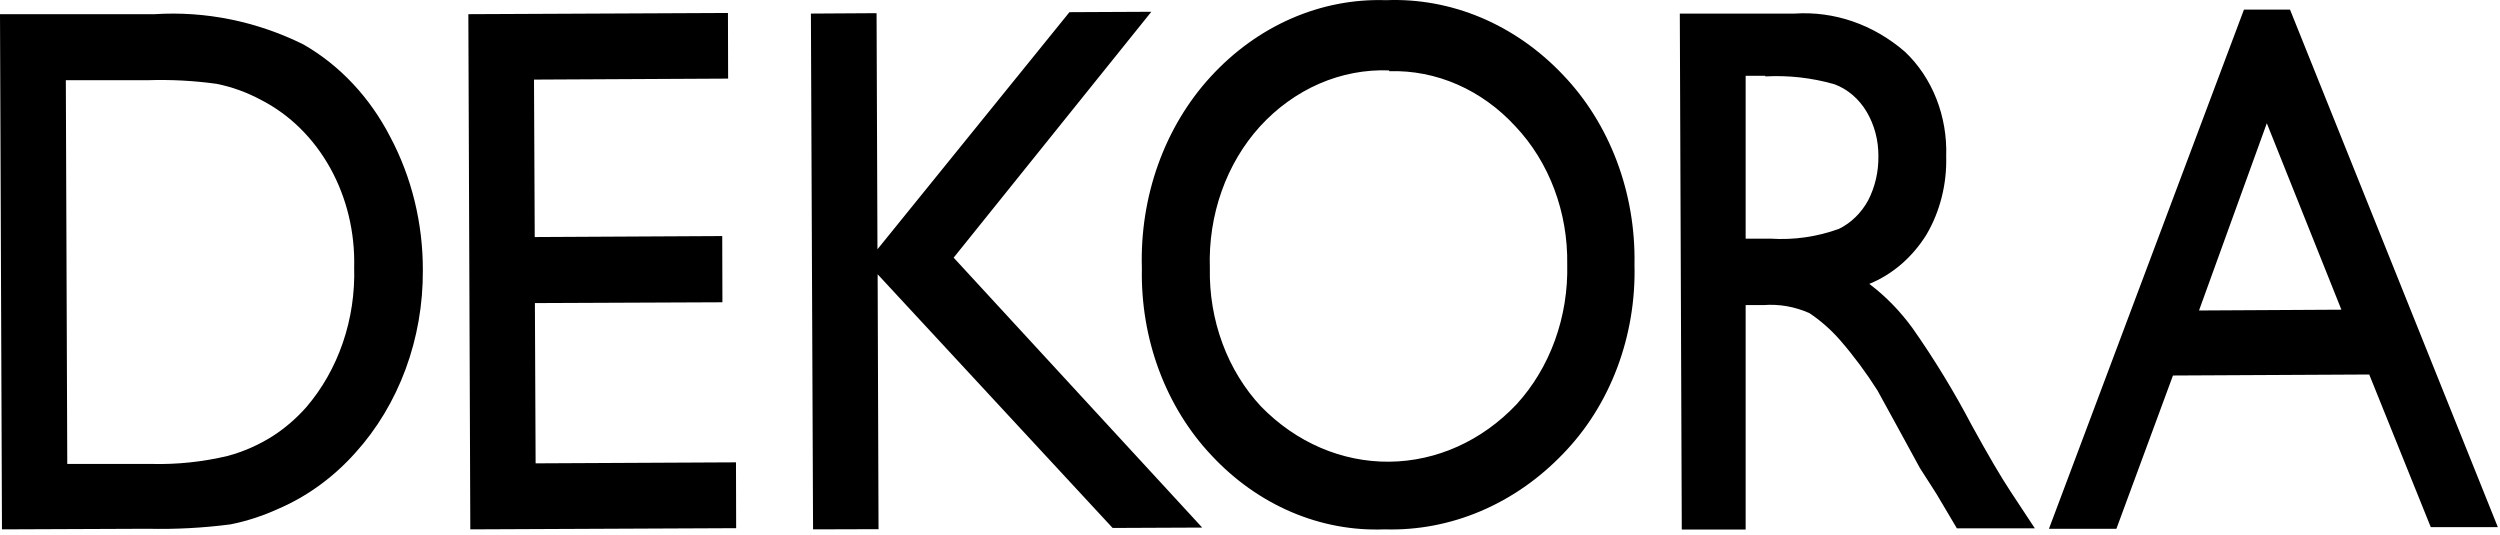 <svg width="201" height="43" viewBox="0 0 201 43" fill="none" xmlns="http://www.w3.org/2000/svg">
<path d="M0.158 42.561L0 1.14H12.423C16.526 0.879 20.625 1.712 24.386 3.569C27.306 5.238 29.732 7.819 31.372 11.001C33.099 14.244 34.007 17.953 33.997 21.73C34.013 24.457 33.542 27.161 32.611 29.68C31.679 32.2 30.307 34.485 28.575 36.4C26.806 38.381 24.685 39.921 22.349 40.92C21.119 41.482 19.841 41.897 18.534 42.159C16.329 42.446 14.11 42.564 11.892 42.513L0.158 42.561ZM11.892 6.448H5.293L5.408 37.301H12.165C14.226 37.353 16.287 37.137 18.304 36.657C19.58 36.315 20.806 35.774 21.948 35.049C22.924 34.418 23.821 33.645 24.616 32.749C25.898 31.257 26.901 29.492 27.564 27.558C28.227 25.623 28.536 23.559 28.475 21.488C28.546 18.678 27.878 15.905 26.554 13.517C25.23 11.129 23.309 9.23 21.03 8.057C19.88 7.431 18.659 6.987 17.4 6.738C15.573 6.486 13.732 6.389 11.892 6.448ZM37.655 1.14L58.527 1.043L58.541 6.32L42.934 6.4L42.992 19.059L58.068 18.979L58.082 24.303L43.006 24.368L43.063 37.253L59.173 37.172L59.187 42.465L37.813 42.561L37.655 1.14ZM85.983 0.979L92.567 0.947L76.673 20.716L96.656 42.416L89.455 42.448L70.562 22.052L70.634 42.545L65.37 42.561L65.197 1.092L70.476 1.059L70.548 20.041L85.983 0.979Z" fill="black"></path>
<path d="M111.431 0.014C114.042 -0.09 116.646 0.389 119.091 1.421C121.536 2.454 123.774 4.021 125.675 6.03C127.534 7.974 129.005 10.335 129.994 12.96C130.983 15.585 131.466 18.414 131.413 21.263C131.486 24.113 131.011 26.946 130.021 29.572C129.031 32.197 127.549 34.553 125.675 36.48C121.785 40.54 116.628 42.723 111.316 42.561C108.763 42.661 106.218 42.188 103.831 41.168C101.444 40.149 99.263 38.604 97.416 36.625C95.594 34.699 94.153 32.364 93.186 29.773C92.22 27.183 91.75 24.393 91.807 21.585C91.718 18.726 92.163 15.878 93.114 13.224C94.065 10.57 95.501 8.169 97.33 6.175C99.192 4.14 101.4 2.547 103.822 1.488C106.245 0.43 108.832 -0.072 111.431 0.014ZM111.675 5.66C109.765 5.589 107.861 5.951 106.079 6.725C104.297 7.499 102.673 8.669 101.303 10.164C99.962 11.643 98.91 13.42 98.216 15.381C97.522 17.342 97.2 19.444 97.272 21.553C97.23 23.631 97.576 25.697 98.287 27.616C98.999 29.536 100.06 31.268 101.404 32.7C104.216 35.578 107.895 37.157 111.701 37.121C115.508 37.085 119.162 35.437 121.931 32.507C123.267 31.047 124.318 29.293 125.019 27.355C125.72 25.417 126.056 23.338 126.005 21.247C126.037 19.177 125.683 17.122 124.967 15.214C124.251 13.306 123.188 11.586 121.845 10.164C120.504 8.703 118.916 7.557 117.175 6.795C115.433 6.032 113.573 5.668 111.703 5.724M135.215 42.577L135.057 1.092H144.281C147.474 0.879 150.629 1.97 153.16 4.164C154.247 5.191 155.11 6.483 155.685 7.941C156.259 9.399 156.529 10.984 156.474 12.577C156.534 14.8 155.983 16.99 154.896 18.85C153.765 20.678 152.156 22.066 150.291 22.824C151.598 23.81 152.768 25.008 153.763 26.378C155.511 28.866 157.107 31.483 158.539 34.212C159.831 36.561 160.863 38.33 161.652 39.521L163.603 42.48H157.335L155.714 39.746L155.398 39.247L154.365 37.639L152.715 34.614L150.951 31.397C150.042 29.961 149.035 28.606 147.939 27.344C147.204 26.503 146.374 25.773 145.471 25.172C144.301 24.652 143.041 24.432 141.785 24.529H140.35V42.577H135.215ZM141.928 6.094H140.35V19.188H142.358C144.218 19.309 146.081 19.042 147.853 18.4C148.829 17.922 149.65 17.119 150.205 16.1C150.76 15.02 151.042 13.791 151.023 12.545C151.032 11.287 150.707 10.056 150.09 9.006C149.47 7.952 148.55 7.164 147.48 6.77C145.667 6.254 143.796 6.043 141.928 6.143M180.415 0.77H184.116L200.828 42.384H195.435L190.486 30.11L174.706 30.191L170.159 42.513H164.736L180.415 0.77ZM188.248 24.899L182.252 9.907L176.801 24.963L188.248 24.899Z" fill="black"></path>
</svg>
